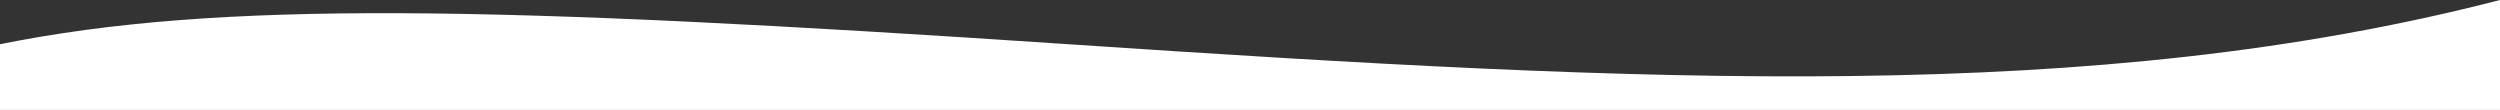 <svg width="1728" height="76" viewBox="0 0 1728 76" fill="none" xmlns="http://www.w3.org/2000/svg">
<rect x="0" y="0" width="1728" height="76" fill="#333333" stroke="none"/>
<path d="M738.327 30.558C341.5 4 152 0 0 30.558V105.782H1728V0C1447.77 72.32 1142.99 57.64 738.327 30.558Z" fill="white"/>
</svg>
